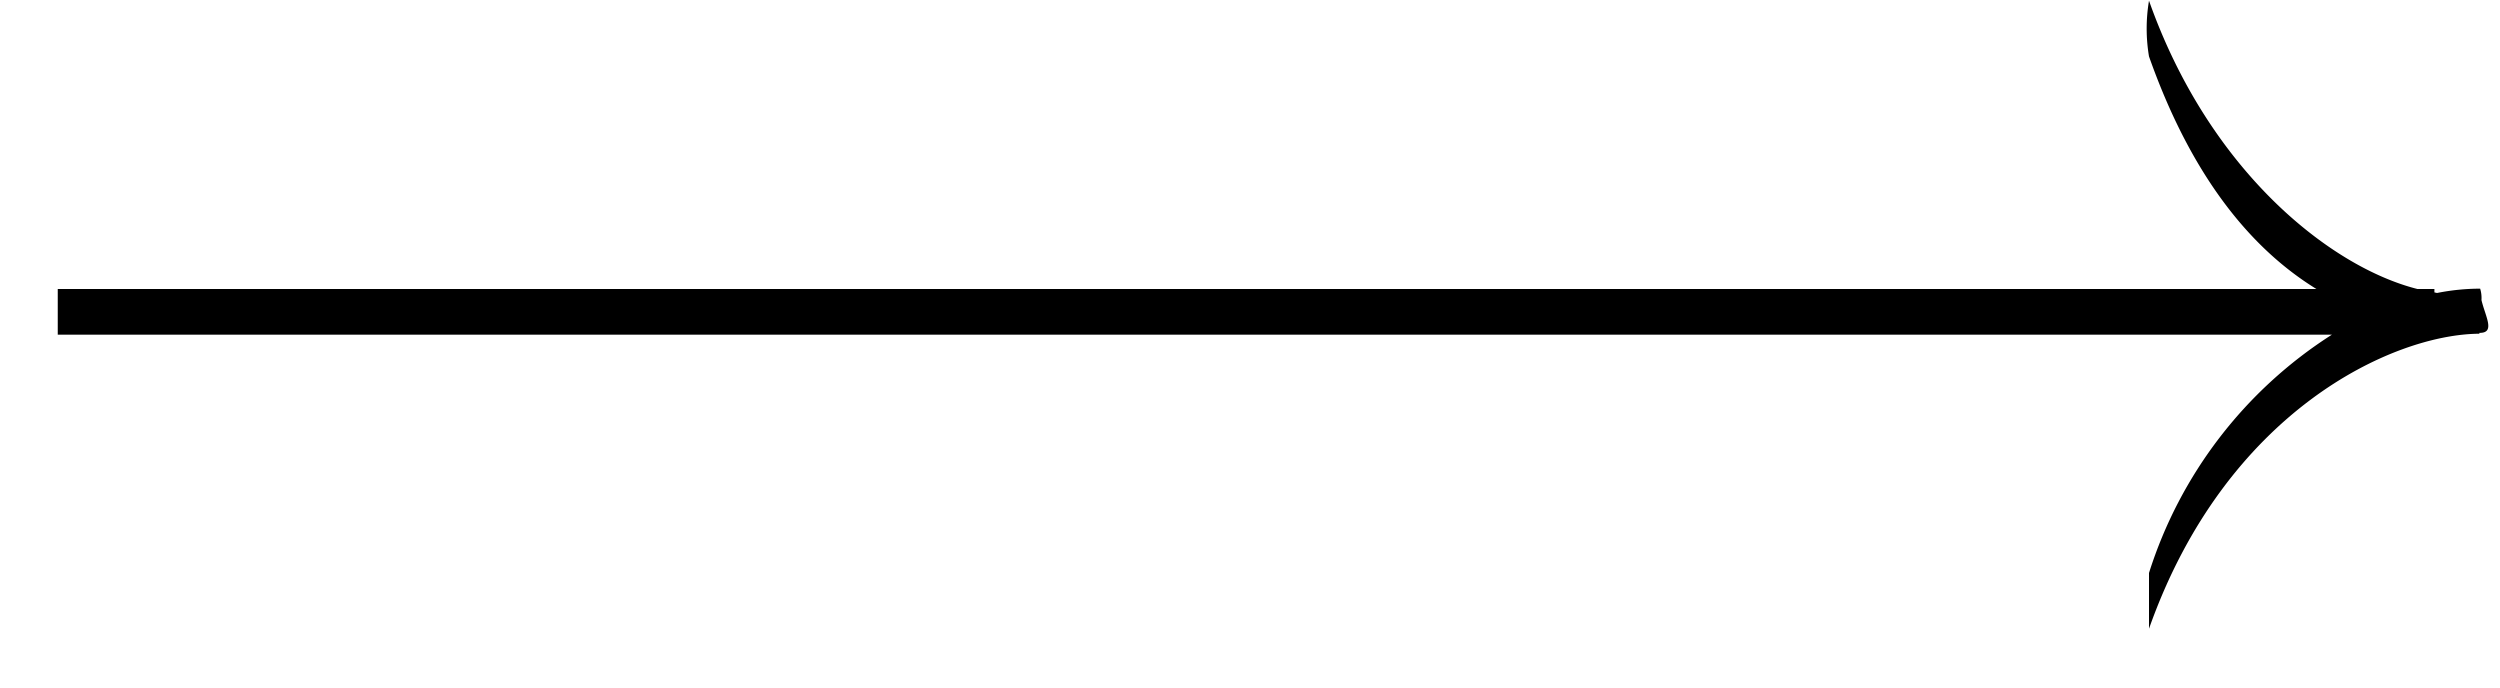 <svg xmlns="http://www.w3.org/2000/svg" width="80" height="22" viewBox="0 0 80 22">
  <defs>
    <style>
      .cls-1 {
        fill-rule: evenodd;
      }
    </style>
  </defs>
  <path id="_" data-name="&lt;" class="cls-1" d="M1.848,10.71H74.62a14.079,14.079,0,0,0-5.852,7.625v1.784c2.461-6.969,7.8-9.423,10.572-9.44,0-.01,0-0.017,0-0.027h0.017c0.5-.005.171-0.531,0.05-1.051a1.021,1.021,0,0,0-.042-0.364,7.1,7.1,0,0,0-1.372.137c-0.03,0-.062-0.012-0.092-0.017V9.247H77.353C74.57,8.541,70.694,5.475,68.768.022a5.383,5.383,0,0,0,0,1.784c1.361,3.853,3.268,6.155,5.356,7.441H1.848V10.71Z"/>
</svg>
